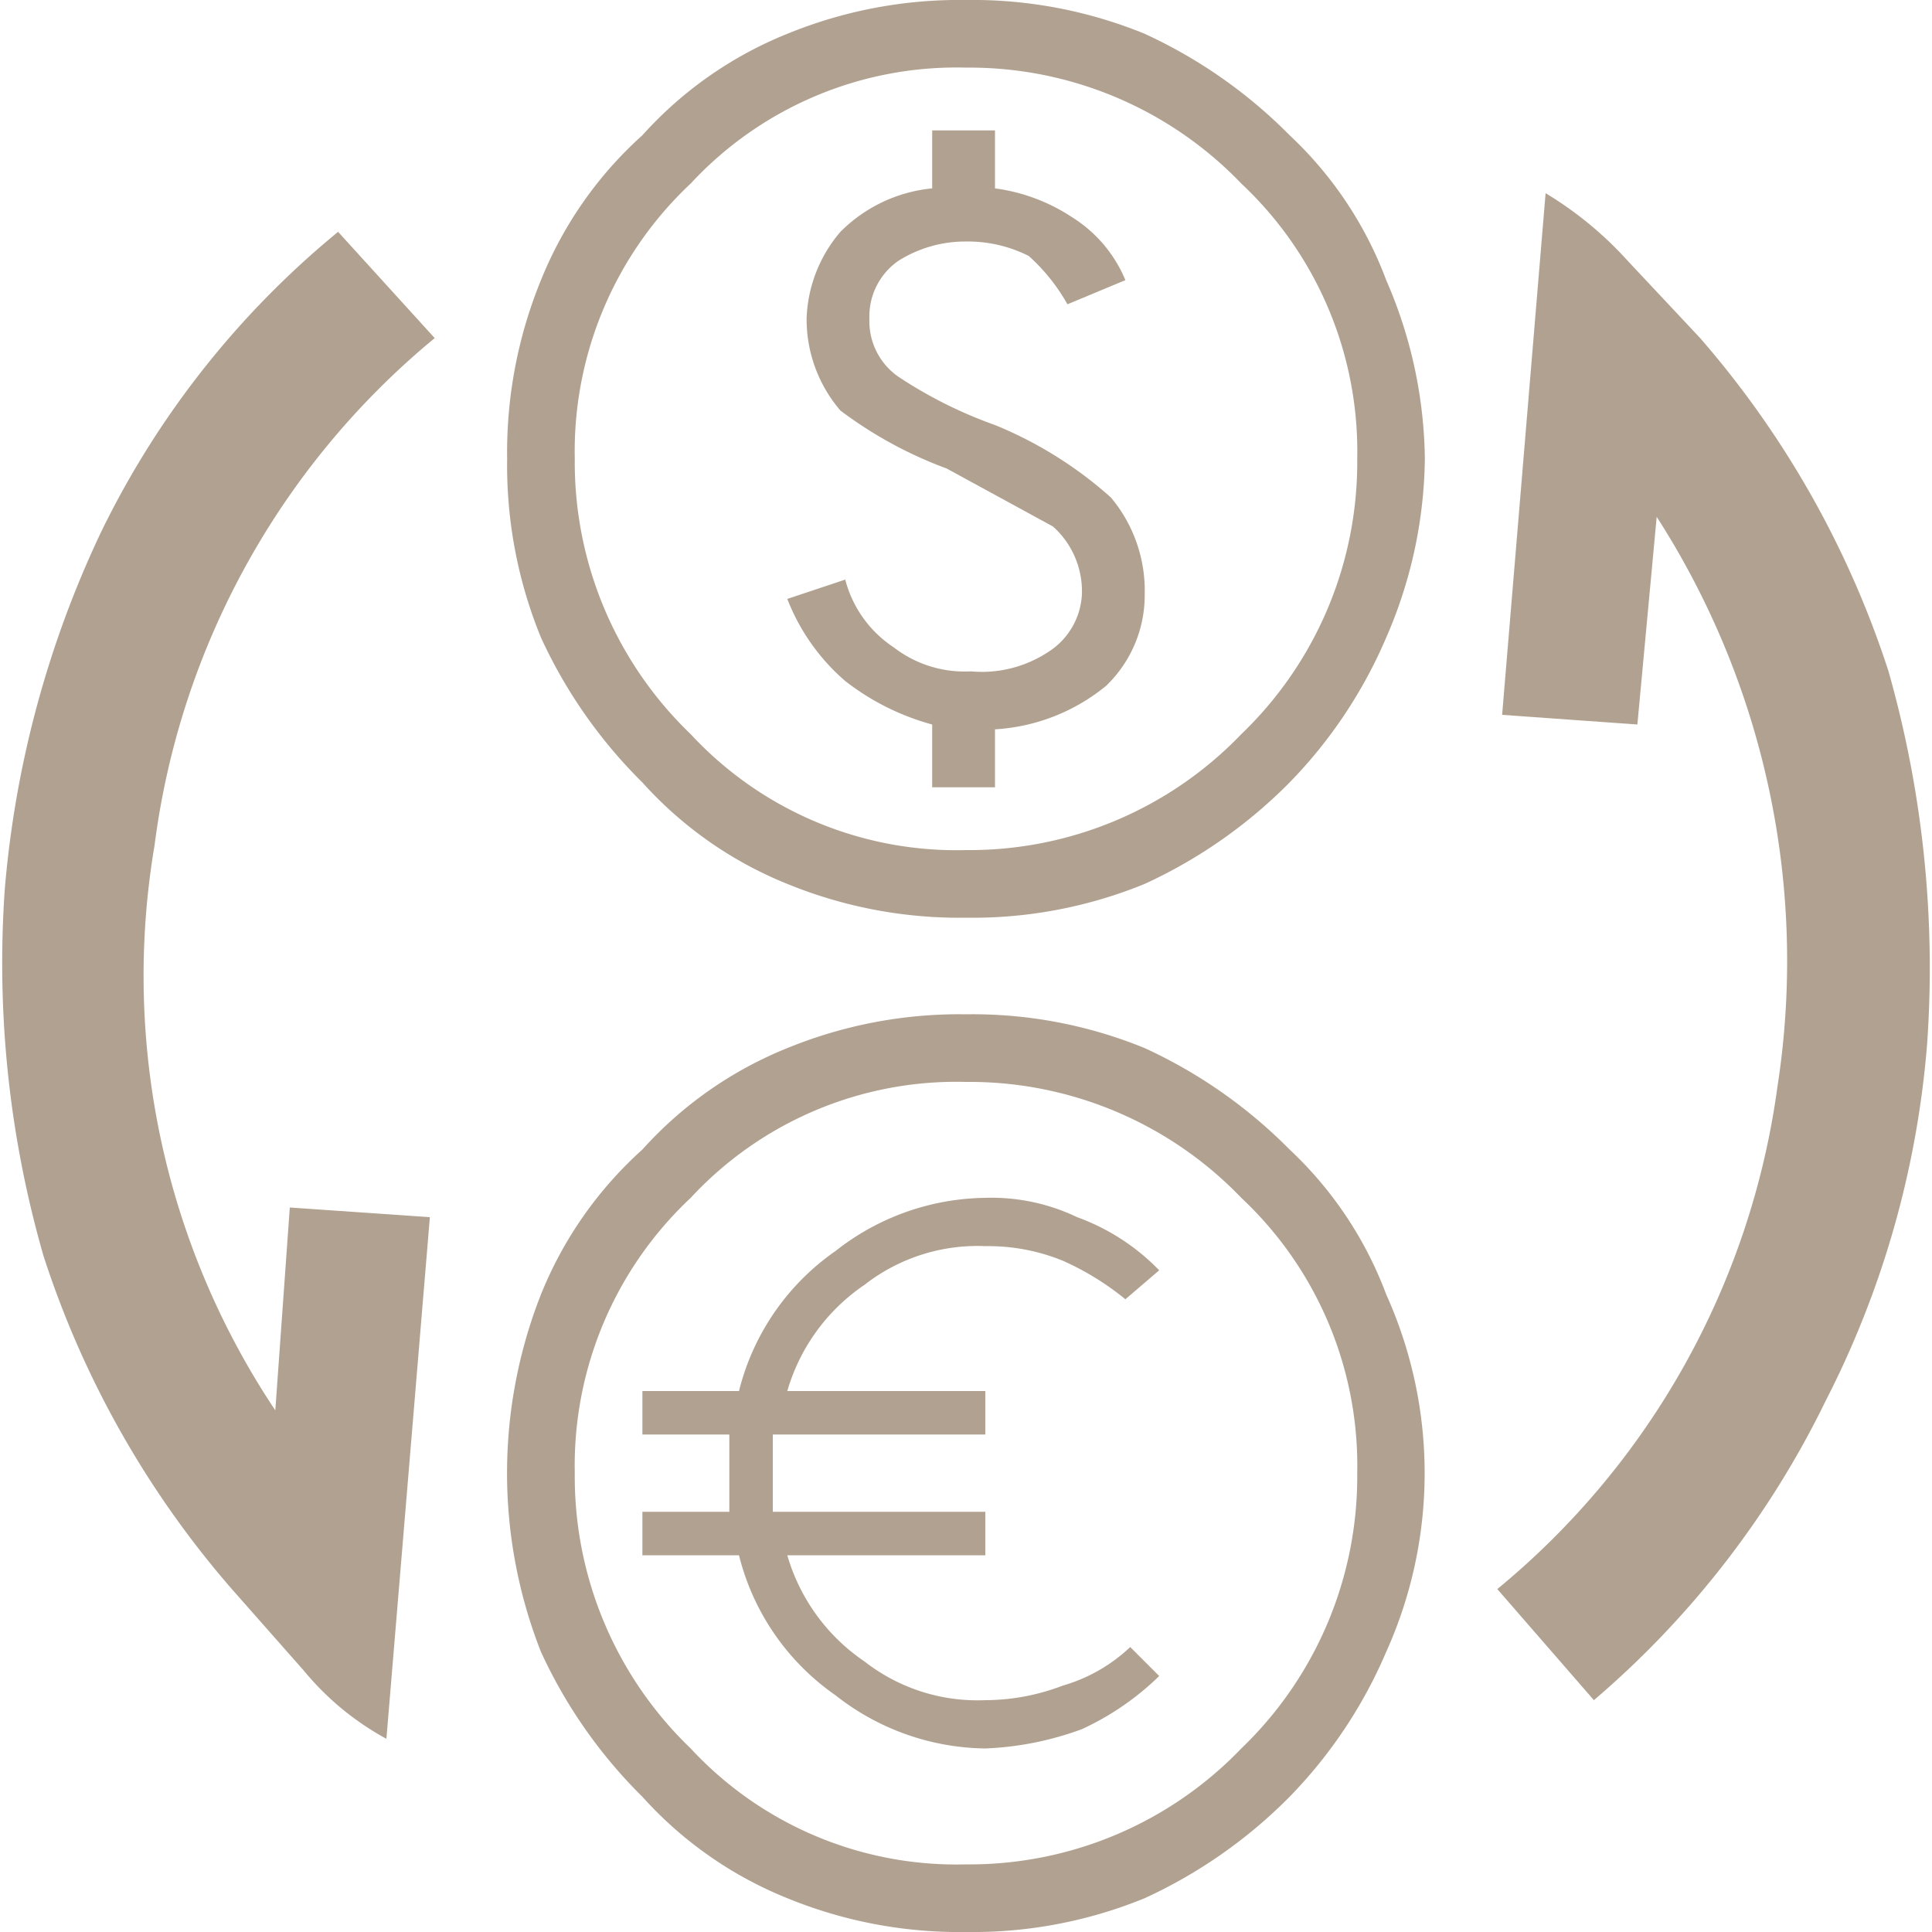 <svg xmlns="http://www.w3.org/2000/svg" viewBox="0 0 40 40"><path d="M19.3,16.3h1.3V15.1a4,4,0,0,0,2.3-.9,2.6,2.6,0,0,0,.8-1.9,3,3,0,0,0-.7-2,8.3,8.3,0,0,0-2.4-1.5,9.2,9.2,0,0,1-2-1A1.4,1.4,0,0,1,18,6.6a1.4,1.4,0,0,1,.6-1.2A2.6,2.6,0,0,1,20,5a2.8,2.8,0,0,1,1.3.3,3.9,3.9,0,0,1,.8,1l1.2-.5a2.8,2.8,0,0,0-1.1-1.3,3.8,3.8,0,0,0-1.6-.6V2.7H19.3V3.9a3.1,3.1,0,0,0-1.9.9,2.9,2.9,0,0,0-.7,1.8,2.9,2.9,0,0,0,.7,1.9,8.6,8.6,0,0,0,2.2,1.2l2.2,1.2a1.8,1.8,0,0,1,.6,1.4,1.5,1.5,0,0,1-.7,1.2,2.5,2.5,0,0,1-1.6.4,2.4,2.4,0,0,1-1.6-.5,2.4,2.4,0,0,1-1-1.4l-1.2.4a4.3,4.3,0,0,0,1.2,1.7,5.1,5.1,0,0,0,1.8.9ZM20,19a9.4,9.4,0,0,1-3.7-.7,8.1,8.1,0,0,1-3-2.1,10.2,10.2,0,0,1-2.1-3,9.4,9.4,0,0,1-.7-3.7,9.4,9.4,0,0,1,.7-3.7,8.1,8.1,0,0,1,2.1-3,8.1,8.1,0,0,1,3-2.1A9.4,9.4,0,0,1,20,0a9.4,9.4,0,0,1,3.7.7,10.2,10.2,0,0,1,3,2.1,7.9,7.9,0,0,1,2,3,9.5,9.5,0,0,1,.8,3.7,9.5,9.5,0,0,1-.8,3.7,9.8,9.8,0,0,1-2,3,10.2,10.2,0,0,1-3,2.1A9.4,9.4,0,0,1,20,19Zm0-1.4a7.8,7.8,0,0,0,5.7-2.4,7.8,7.8,0,0,0,2.4-5.7,7.6,7.6,0,0,0-2.4-5.7A7.8,7.8,0,0,0,20,1.4a7.5,7.5,0,0,0-5.7,2.4,7.6,7.6,0,0,0-2.4,5.7,7.8,7.8,0,0,0,2.4,5.7A7.5,7.5,0,0,0,20,17.6Z" fill="#b1a190"/><path d="M20.4,36.2a5.1,5.1,0,0,1-3.1-1.1,5,5,0,0,1-2-2.9h-2v-.9h1.8V29.7H13.3v-.9h2a5,5,0,0,1,2-2.9,5.1,5.1,0,0,1,3.1-1.1,4.1,4.1,0,0,1,1.9.4A4.5,4.5,0,0,1,24,26.3l-.7.6a5.7,5.7,0,0,0-1.3-.8,4.1,4.1,0,0,0-1.6-.3,3.8,3.8,0,0,0-2.5.8,4,4,0,0,0-1.6,2.2h4.1v.9H16v1.6h4.4v.9H16.3a4,4,0,0,0,1.6,2.2,3.8,3.8,0,0,0,2.5.8,4.5,4.5,0,0,0,1.6-.3,3.4,3.4,0,0,0,1.4-.8l.6.6a5.7,5.7,0,0,1-1.6,1.1A6.5,6.5,0,0,1,20.4,36.2Z" fill="#b1a190"/><path d="M20,40a9.4,9.4,0,0,1-3.7-.7,8.1,8.1,0,0,1-3-2.1,10.2,10.2,0,0,1-2.1-3,10.1,10.1,0,0,1,0-7.4,8.1,8.1,0,0,1,2.1-3,8.1,8.1,0,0,1,3-2.1A9.4,9.4,0,0,1,20,21a9.4,9.4,0,0,1,3.7.7,10.2,10.2,0,0,1,3,2.1,7.9,7.9,0,0,1,2,3,9,9,0,0,1,0,7.4,9.8,9.8,0,0,1-2,3,10.2,10.2,0,0,1-3,2.1A9.4,9.4,0,0,1,20,40Zm0-1.4a7.8,7.8,0,0,0,5.7-2.4,7.8,7.8,0,0,0,2.4-5.7,7.6,7.6,0,0,0-2.4-5.7A7.8,7.8,0,0,0,20,22.4a7.5,7.5,0,0,0-5.7,2.4,7.6,7.6,0,0,0-2.4,5.7,7.8,7.8,0,0,0,2.4,5.7A7.5,7.5,0,0,0,20,38.6Z" fill="#b1a190"/><path d="M35.2,7a19.8,19.8,0,0,1,3.9,6.9,22.5,22.5,0,0,1,.8,7.7A19.6,19.6,0,0,1,37.8,29,19.2,19.2,0,0,1,33,35.2l-2-2.3a16.3,16.3,0,0,0,5.8-10.4,17,17,0,0,0-2.5-11.8L33.9,15l-2.8-.2L32,4a7.5,7.5,0,0,1,1.7,1.4ZM9,7A16.3,16.3,0,0,0,3.2,17.5,16.2,16.2,0,0,0,5.7,29.2L6,25l2.9.2L8,36a5.8,5.8,0,0,1-1.7-1.4L4.8,32.9A19.8,19.8,0,0,1,.9,26a21.9,21.9,0,0,1-.8-7.6,21.4,21.4,0,0,1,2-7.4A18.5,18.5,0,0,1,7,4.8Z" fill="#b1a190"/></svg>